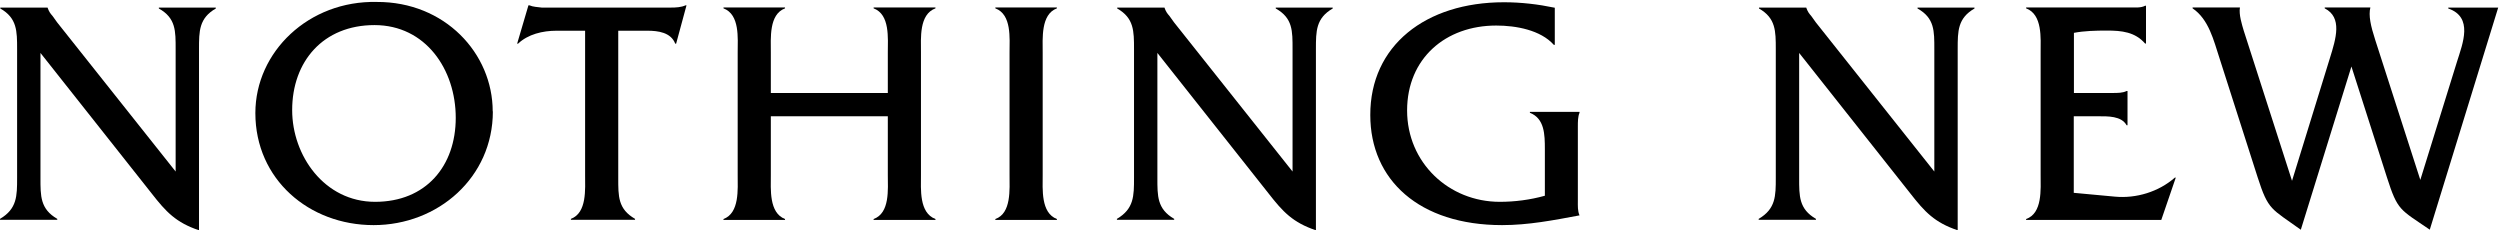 <svg width="1281" height="118" viewBox="0 0 1281 118" fill="none" xmlns="http://www.w3.org/2000/svg">
<path d="M20.739 91.168C20.739 100.45 20.582 107.08 29.347 112.15V112.618H0V112.15C8.765 107.002 8.765 100.372 8.765 91.168V25.18C8.765 15.898 8.765 9.268 0.157 4.354V3.886H24.417V4.042C25.121 5.992 25.747 6.85 26.921 8.176L29.269 11.452L89.998 87.892V25.18C89.998 15.898 90.154 9.268 81.389 4.354V3.886H110.58V4.354C101.971 9.346 101.971 15.898 101.971 25.18V118C90.154 114.022 85.067 108.562 77.711 99.124L20.739 27.13V91.168Z" fill="black"/>
<path d="M252.541 57.082C252.541 90.856 224.524 115.348 191.421 115.348C158.317 115.348 130.849 91.87 130.849 57.94C130.849 26.506 158.239 0.22 193.064 1C227.889 0.844 252.463 27.286 252.463 57.082H252.541ZM149.709 56.458C149.709 79.624 166.143 103.414 192.203 103.414C218.264 103.414 233.524 85.084 233.524 60.358C233.524 35.632 218.107 12.856 191.89 12.856C165.674 12.856 149.709 31.42 149.709 56.38V56.458Z" fill="black"/>
<path d="M316.791 91.168C316.791 100.606 316.635 107.08 325.4 112.15V112.618H292.531V112.15C300.827 109.03 299.809 96.94 299.809 89.452V15.742H285.175C278.053 15.742 270.54 17.536 265.454 22.372H264.984L270.775 2.716H271.245C273.201 3.574 275.393 3.574 277.584 3.886H343.634C346.452 3.886 349.112 3.73 351.304 2.716H351.773L346.451 22.372H345.982C343.791 16.6 337.217 15.742 331.739 15.742H316.791V91.168Z" fill="black"/>
<path d="M394.972 59.578V89.53C394.972 96.94 393.955 109.03 402.25 112.228V112.696H370.712V112.228C379.007 109.108 377.99 97.018 377.99 89.53V26.974C377.99 19.564 379.164 7.474 370.712 4.276V3.808H402.25V4.276C393.955 7.396 394.972 19.486 394.972 27.13V47.644H454.918V27.13C454.918 19.486 456.092 7.474 447.64 4.276V3.808H479.335V4.276C470.883 7.396 471.9 19.486 471.9 26.974V89.53C471.9 96.94 470.883 109.03 479.335 112.228V112.696H447.64V112.228C456.092 109.108 454.918 97.018 454.918 89.53V59.578H394.972Z" fill="black"/>
<path d="M517.29 27.13C517.29 19.486 518.464 7.474 510.012 4.276V3.808H541.55V4.276C533.255 7.396 534.272 19.642 534.272 27.13V89.53C534.272 96.94 533.255 109.03 541.55 112.228V112.696H510.012V112.228C518.308 109.264 517.29 97.018 517.29 89.53V27.13Z" fill="black"/>
<path d="M593.045 91.168C593.045 100.45 592.888 107.08 601.653 112.15V112.618H572.306V112.15C581.071 107.002 581.071 100.372 581.071 91.168V25.18C581.071 15.898 581.071 9.268 572.463 4.354V3.886H596.723V4.042C597.427 5.992 598.053 6.85 599.227 8.176L601.575 11.452L662.304 87.892V25.18C662.304 15.898 662.46 9.268 653.695 4.354V3.886H682.886V4.354C674.277 9.346 674.277 15.898 674.277 25.18V118C662.46 114.022 657.373 108.562 650.017 99.124L593.045 27.13V91.168Z" fill="black"/>
<path d="M796.674 22.996H796.204C789.396 15.352 776.796 13.09 766.623 13.09C740.719 13.09 720.998 29.938 720.998 56.614C720.998 83.29 742.284 103.414 768.501 103.414C776.17 103.414 784.074 102.4 791.587 100.294V76.504C791.587 68.86 791.431 60.748 783.918 57.784V57.316H809.352V57.784C808.491 59.734 808.491 62.386 808.491 64.882V102.946C808.491 105.442 808.335 108.094 809.352 110.356C796.048 112.852 783.135 115.348 769.675 115.348C727.18 115.348 702.137 92.182 702.137 58.954C702.059 23.386 730.467 1.156 770.614 1.156C779.379 1.156 788.066 2.17 796.674 3.964V22.996Z" fill="black"/>
<path d="M921.888 91.168C921.888 100.45 921.732 107.08 930.497 112.15V112.618H901.15V112.15C909.915 107.002 909.914 100.372 909.914 91.168V25.18C909.914 15.898 909.914 9.268 901.306 4.354V3.886H925.566V4.042C926.271 5.992 926.897 6.85 928.07 8.176L930.418 11.452L991.147 87.892V25.18C991.147 15.898 991.304 9.268 982.539 4.354V3.886H1011.73V4.354C1003.12 9.346 1003.12 15.898 1003.12 25.18V118C991.304 114.022 986.217 108.562 978.86 99.124L921.888 27.13V91.168Z" fill="black"/>
<path d="M1062.68 98.812L1083.73 100.762C1094.68 101.776 1106.11 98.266 1114.4 91.012H1114.87L1107.44 112.696H1038.18V112.228C1046.63 109.264 1045.62 97.018 1045.62 89.53V27.13C1045.62 19.486 1046.63 7.474 1038.18 4.276V3.808H1091.32C1094.14 3.808 1096.95 4.12 1099.14 2.95H1099.61V22.294H1099.14C1093.98 16.366 1087.17 15.664 1079.58 15.664C1073.79 15.664 1067.92 15.82 1062.68 16.834V47.644H1082.4C1085.06 47.644 1087.72 47.644 1089.67 46.63H1090.14V64.18H1089.67C1087.01 59.344 1080.05 59.578 1074.88 59.578H1062.6V98.812H1062.68Z" fill="black"/>
<path d="M1178.89 117.688C1163.79 106.768 1162.3 107.938 1156.82 90.856L1137.26 29.782C1134.28 20.656 1131.78 9.892 1123.48 4.276V3.808H1147.74C1147.12 7.474 1148.76 12.544 1149.7 15.742L1174.43 92.65L1193.84 29.782C1196.97 19.72 1200.33 8.956 1191.18 4.276V3.808H1214.58C1213.56 7.942 1214.73 13.246 1217.08 20.5L1240.17 92.182L1258.95 31.654C1261.92 22.216 1267.4 8.8 1254.49 4.354V3.886H1280.08L1245.02 117.688C1229.76 107.236 1228.58 108.094 1223.11 91.012L1204.87 34.072L1178.97 117.61L1178.89 117.688Z" fill="black"/>
</svg>
